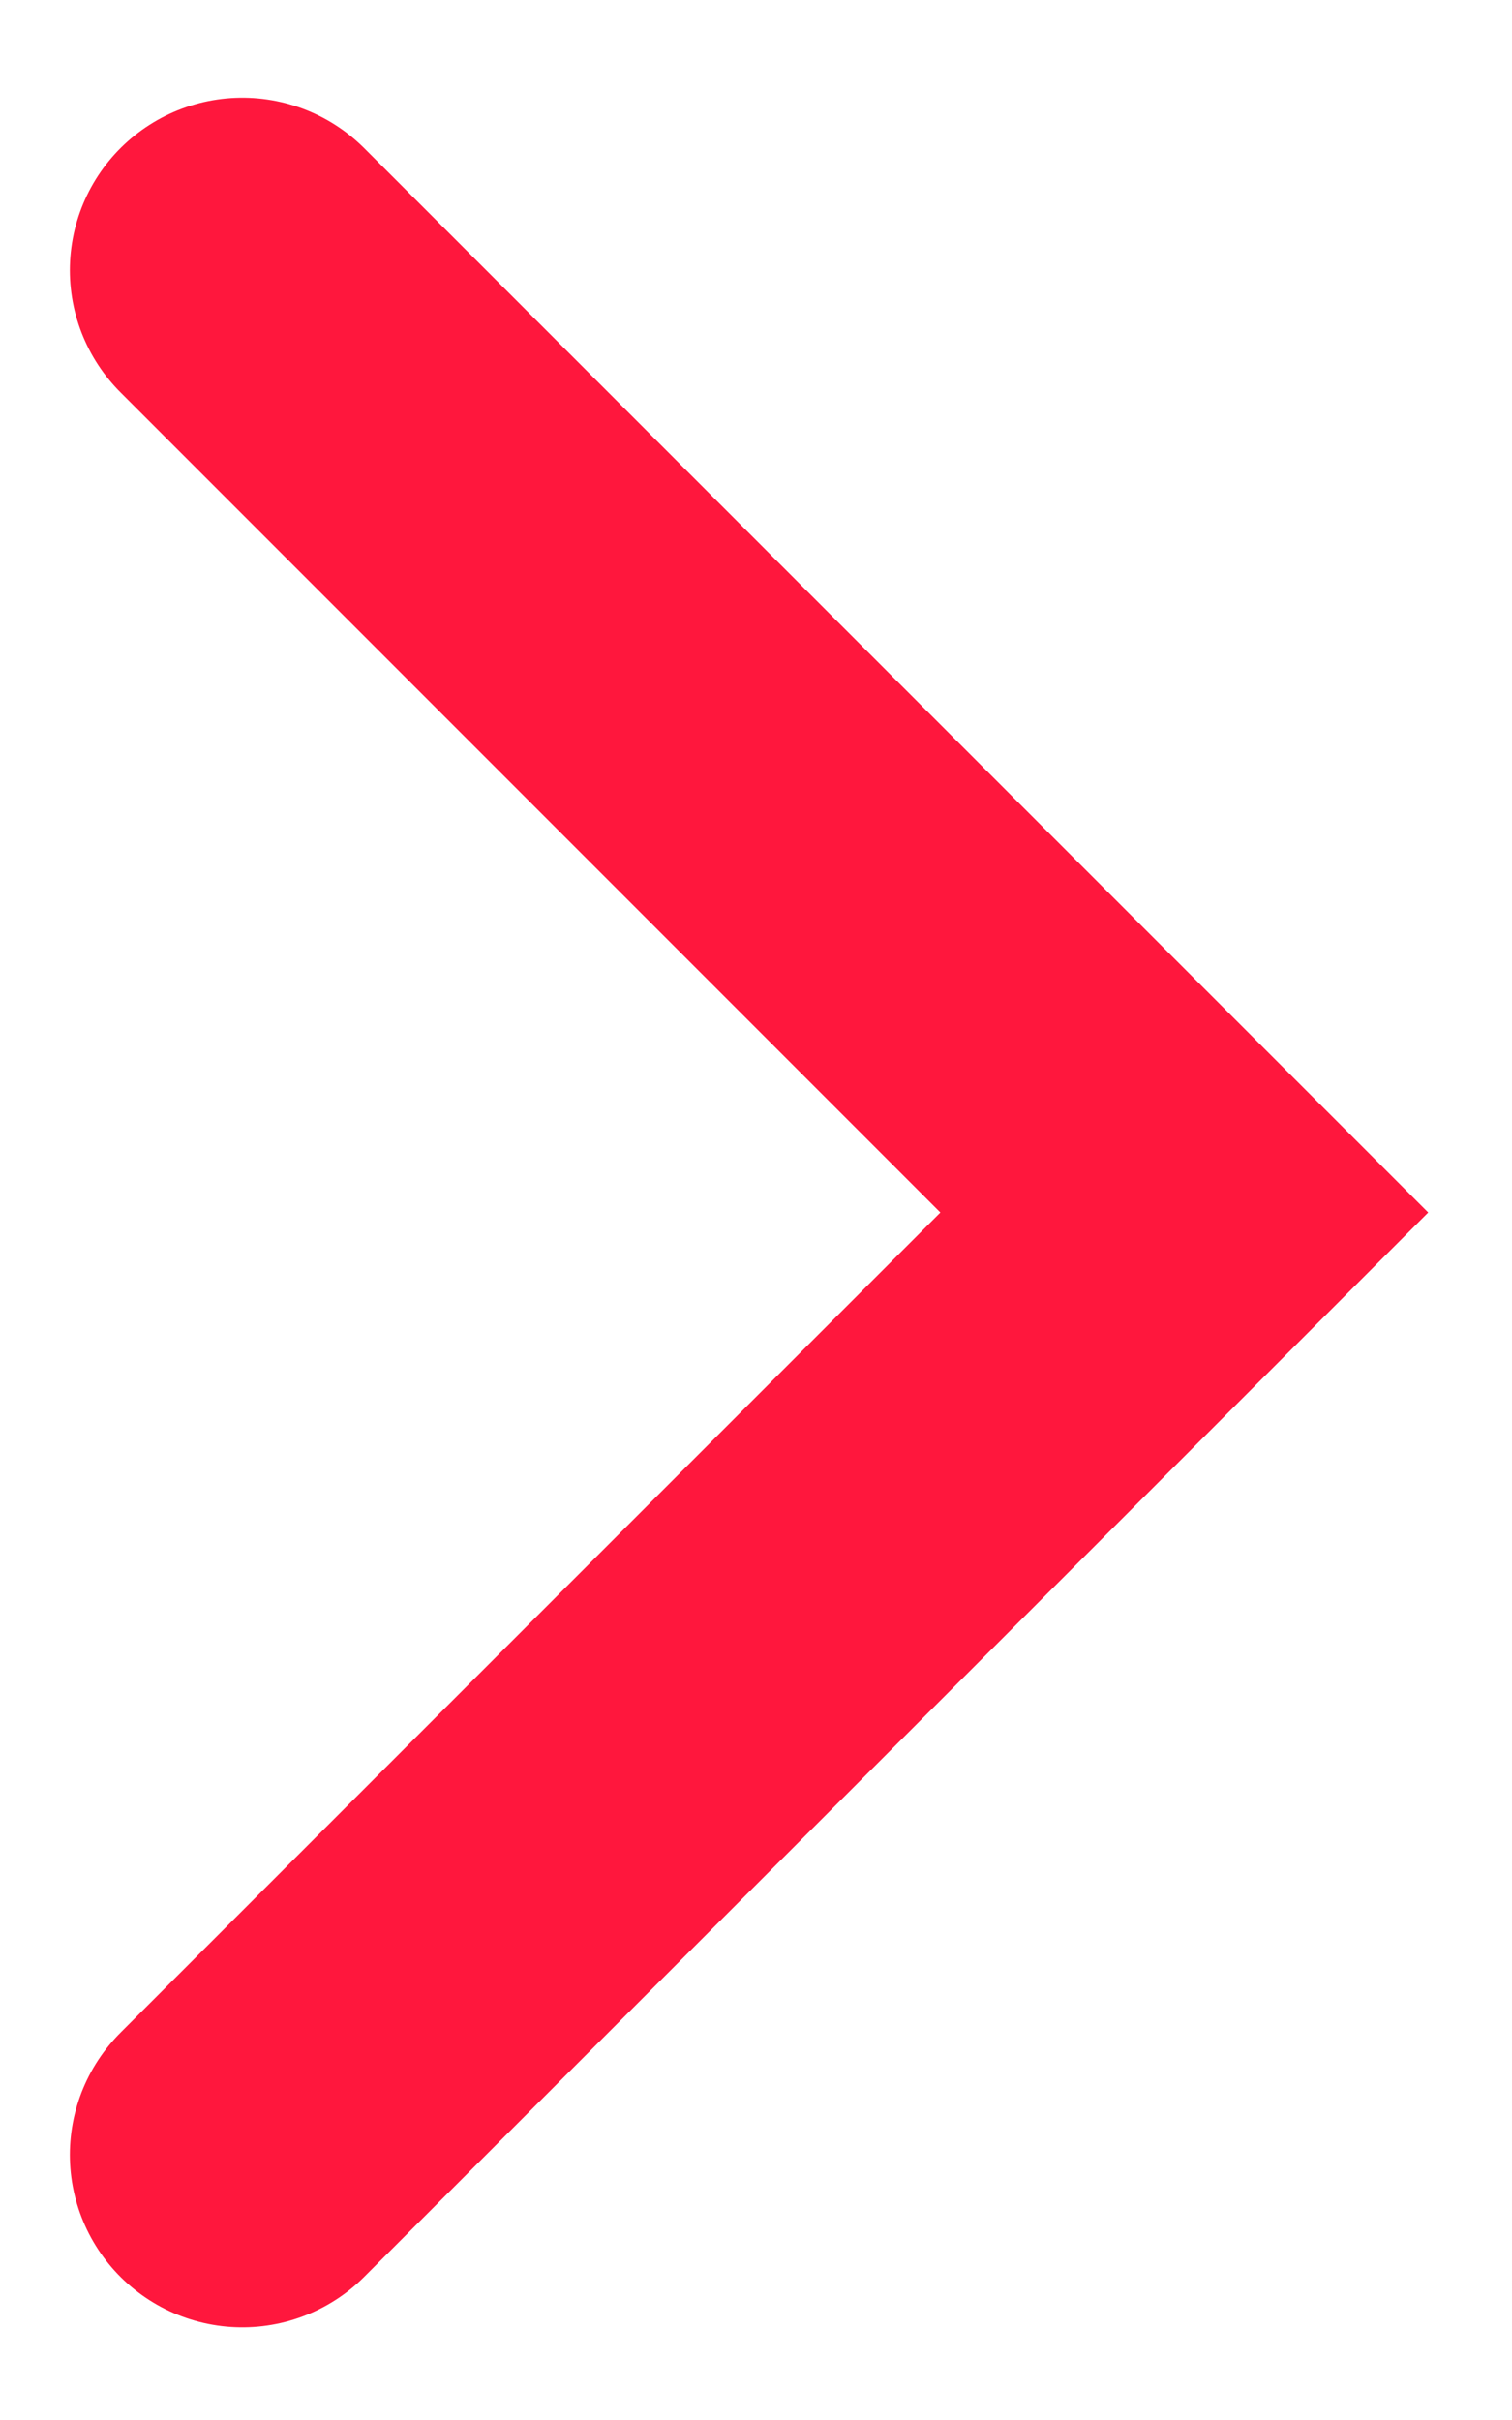<svg width="15" height="24" viewBox="0 0 15 24" fill="none" xmlns="http://www.w3.org/2000/svg">
<g clip-path="url(#clip0_921_53)">
<path d="M2.404 21.37L11.749 12.025L2.404 2.68" stroke="#FF173D" stroke-width="3.422" stroke-linecap="round"/>
</g>
<defs>
<clipPath id="clip0_921_53">
<rect width="22.246" height="13.69" fill="white" transform="translate(0.655 23.148) rotate(-90)"/>
</clipPath>
</defs>
</svg>
